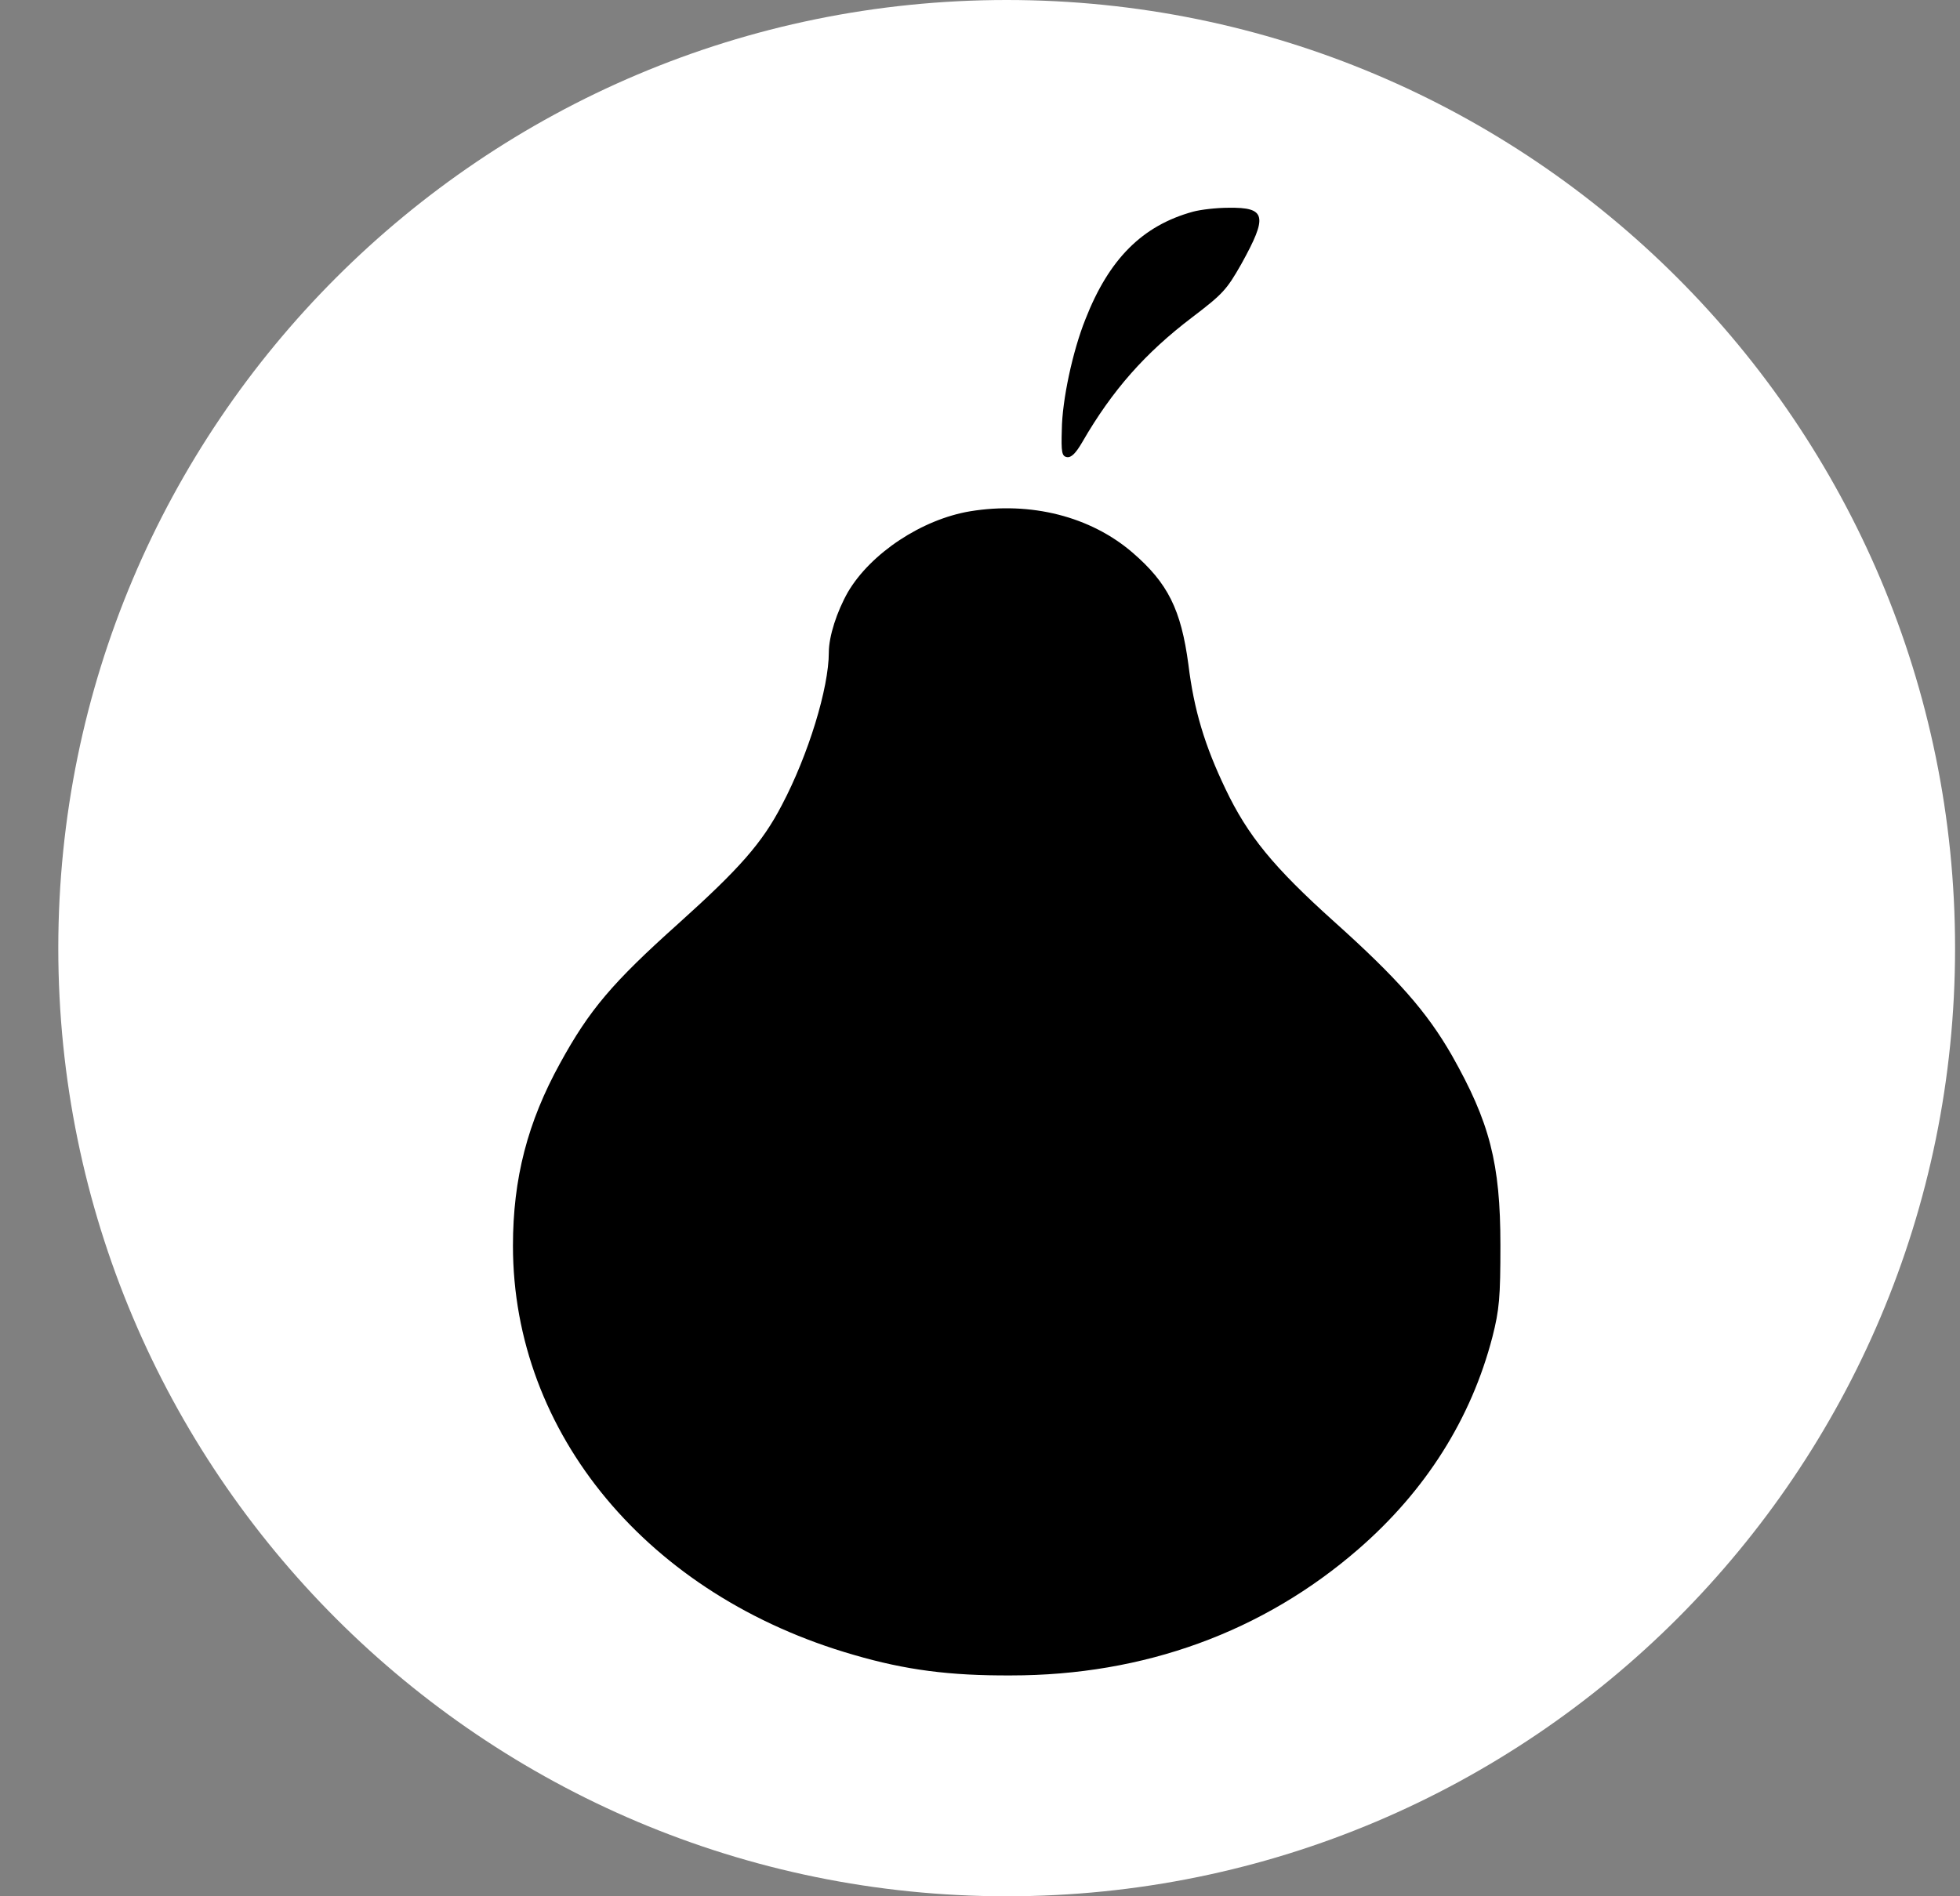<svg width="31" height="30" viewBox="0 0 31 30" fill="none" xmlns="http://www.w3.org/2000/svg">
<rect x="0" y="0" width="31" height="30" fill="#808080" stroke="none"/>
<path d="M30.922 15C30.922 23.284 24.206 30 15.922 30C7.638 30 0.922 23.284 0.922 15C0.922 6.716 7.638 0 15.922 0C24.206 0 30.922 6.716 30.922 15Z" fill="white"/>
<path d="M15.343 8.089C14.58 8.217 13.773 8.752 13.411 9.367C13.235 9.677 13.109 10.068 13.109 10.321C13.109 10.884 12.785 11.943 12.367 12.735C12.055 13.336 11.698 13.741 10.721 14.619C9.683 15.549 9.321 15.978 8.86 16.818C8.344 17.753 8.113 18.645 8.113 19.709C8.113 22.68 10.254 25.247 13.504 26.181C14.322 26.42 15.019 26.511 15.991 26.506C18.093 26.506 19.976 25.819 21.486 24.507C22.551 23.582 23.27 22.442 23.605 21.149C23.714 20.72 23.731 20.524 23.731 19.699C23.731 18.401 23.561 17.753 22.962 16.694C22.567 16.007 22.106 15.482 21.096 14.576C20.141 13.717 19.735 13.221 19.383 12.482C19.054 11.795 18.884 11.232 18.796 10.512C18.68 9.644 18.472 9.224 17.912 8.742C17.248 8.17 16.303 7.931 15.343 8.089Z" fill="black"/>
<path d="M18.869 3.349C18.067 3.569 17.54 4.098 17.167 5.052C16.964 5.558 16.799 6.335 16.794 6.798C16.783 7.156 16.794 7.218 16.876 7.232C16.942 7.242 17.013 7.175 17.118 6.994C17.595 6.168 18.117 5.582 18.852 5.023C19.341 4.651 19.401 4.585 19.632 4.179C20.055 3.416 20.027 3.278 19.429 3.287C19.242 3.287 18.99 3.316 18.869 3.349Z" fill="black"/>
</svg>
